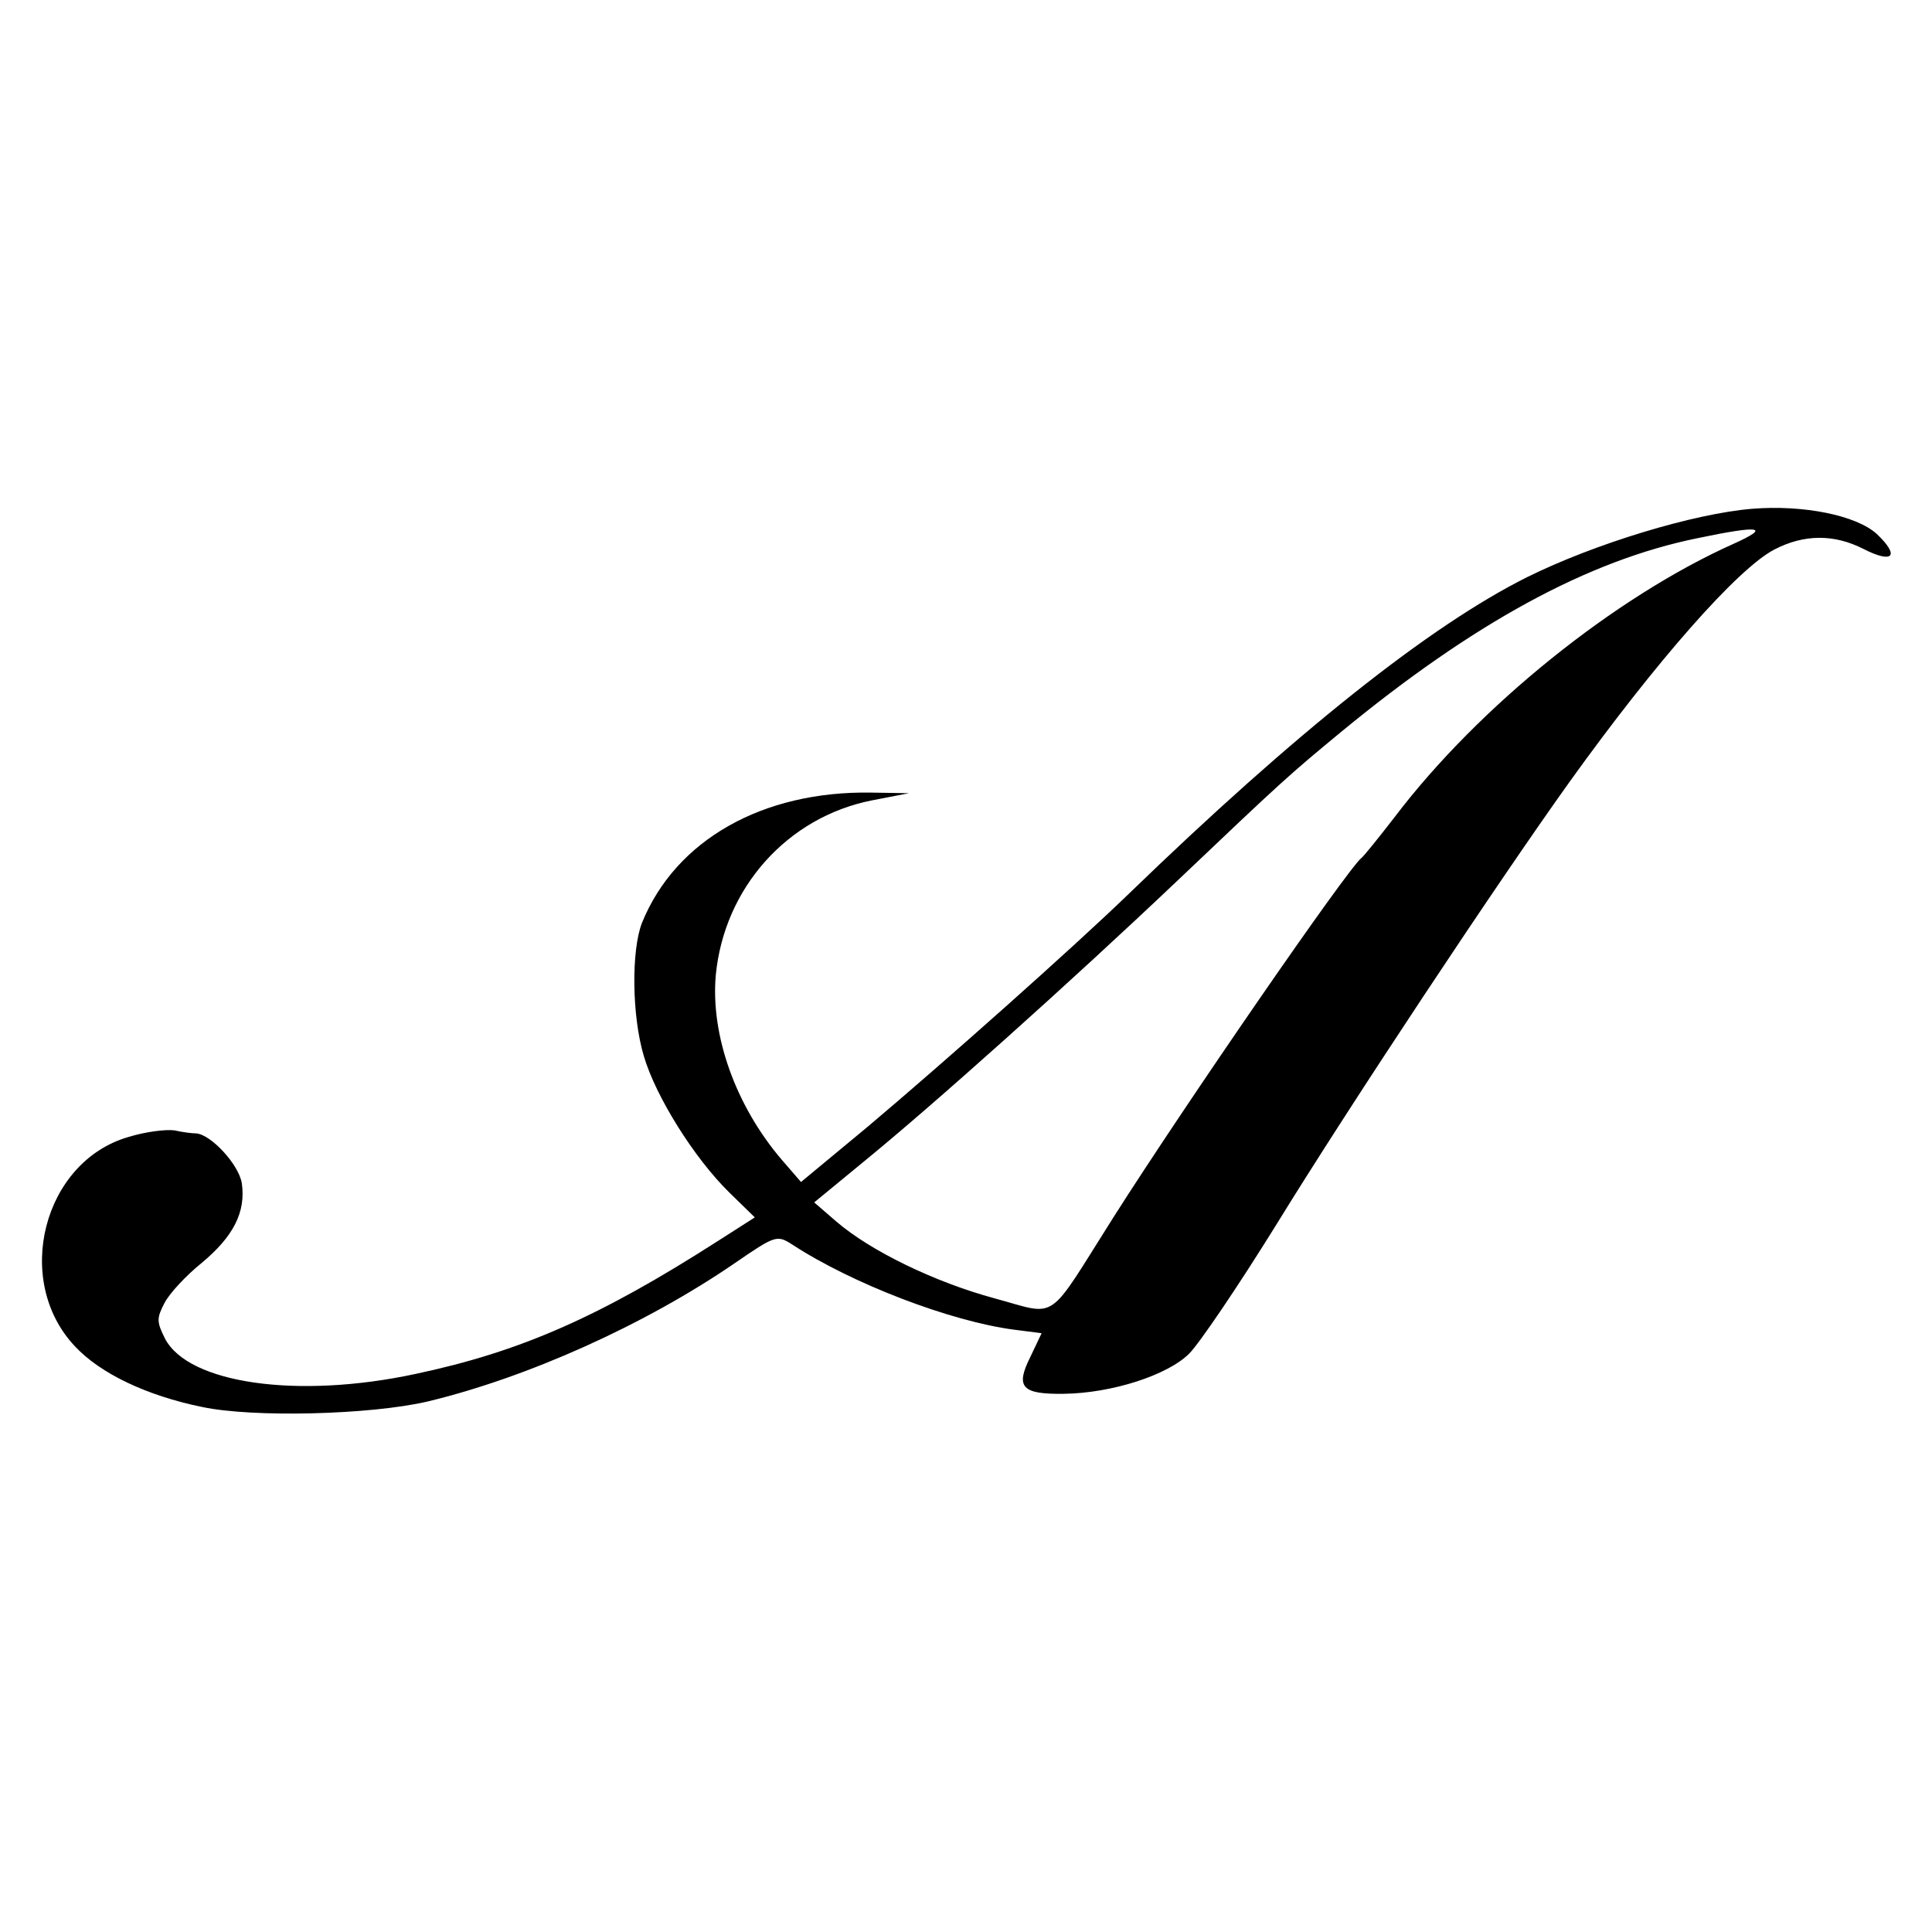 <?xml version="1.0" standalone="no"?>
<!DOCTYPE svg PUBLIC "-//W3C//DTD SVG 20010904//EN"
 "http://www.w3.org/TR/2001/REC-SVG-20010904/DTD/svg10.dtd">
<svg version="1.0" xmlns="http://www.w3.org/2000/svg"
 width="322pt" height="322pt" viewBox="0 0 322 322"
 preserveAspectRatio="xMidYMid meet">
<g transform="translate(0,322) scale(0.1,-0.1)"
fill="#000000" stroke="none">
<path d="M2920 2372 c-97 -8 -262 -58 -375 -114 -162 -81 -385 -258 -664 -528
-92 -89 -308 -281 -435 -388 l-111 -92 -32 37 c-77 90 -119 208 -110 308 14
145 119 263 260 291 l62 12 -63 1 c-181 3 -326 -79 -382 -217 -18 -46 -17
-155 3 -222 20 -68 84 -170 142 -227 l43 -42 -61 -39 c-198 -127 -330 -185
-505 -222 -196 -42 -378 -16 -417 59 -14 28 -14 34 -1 59 8 16 36 46 62 67 53
44 74 85 67 133 -5 31 -51 81 -76 83 -7 0 -23 2 -36 5 -14 2 -48 -2 -77 -11
-142 -41 -193 -239 -89 -349 42 -45 119 -82 212 -101 85 -18 280 -13 375 9
167 40 363 128 513 231 67 46 70 47 95 31 101 -66 264 -128 369 -142 l47 -6
-19 -40 c-25 -50 -14 -62 56 -61 80 1 173 31 209 67 17 17 82 113 144 213 123
200 369 571 490 740 145 202 280 355 341 387 50 26 100 26 149 1 49 -25 61
-12 22 25 -34 31 -122 49 -208 42z m-30 -58 c-199 -89 -425 -271 -565 -455
-27 -35 -52 -66 -56 -69 -23 -18 -292 -408 -414 -600 -112 -177 -90 -163 -197
-134 -100 27 -207 79 -264 128 l-37 32 79 65 c118 96 349 303 524 469 182 173
188 178 275 250 221 182 412 286 594 323 105 22 123 19 61 -9z"/>
</g>
</svg>
